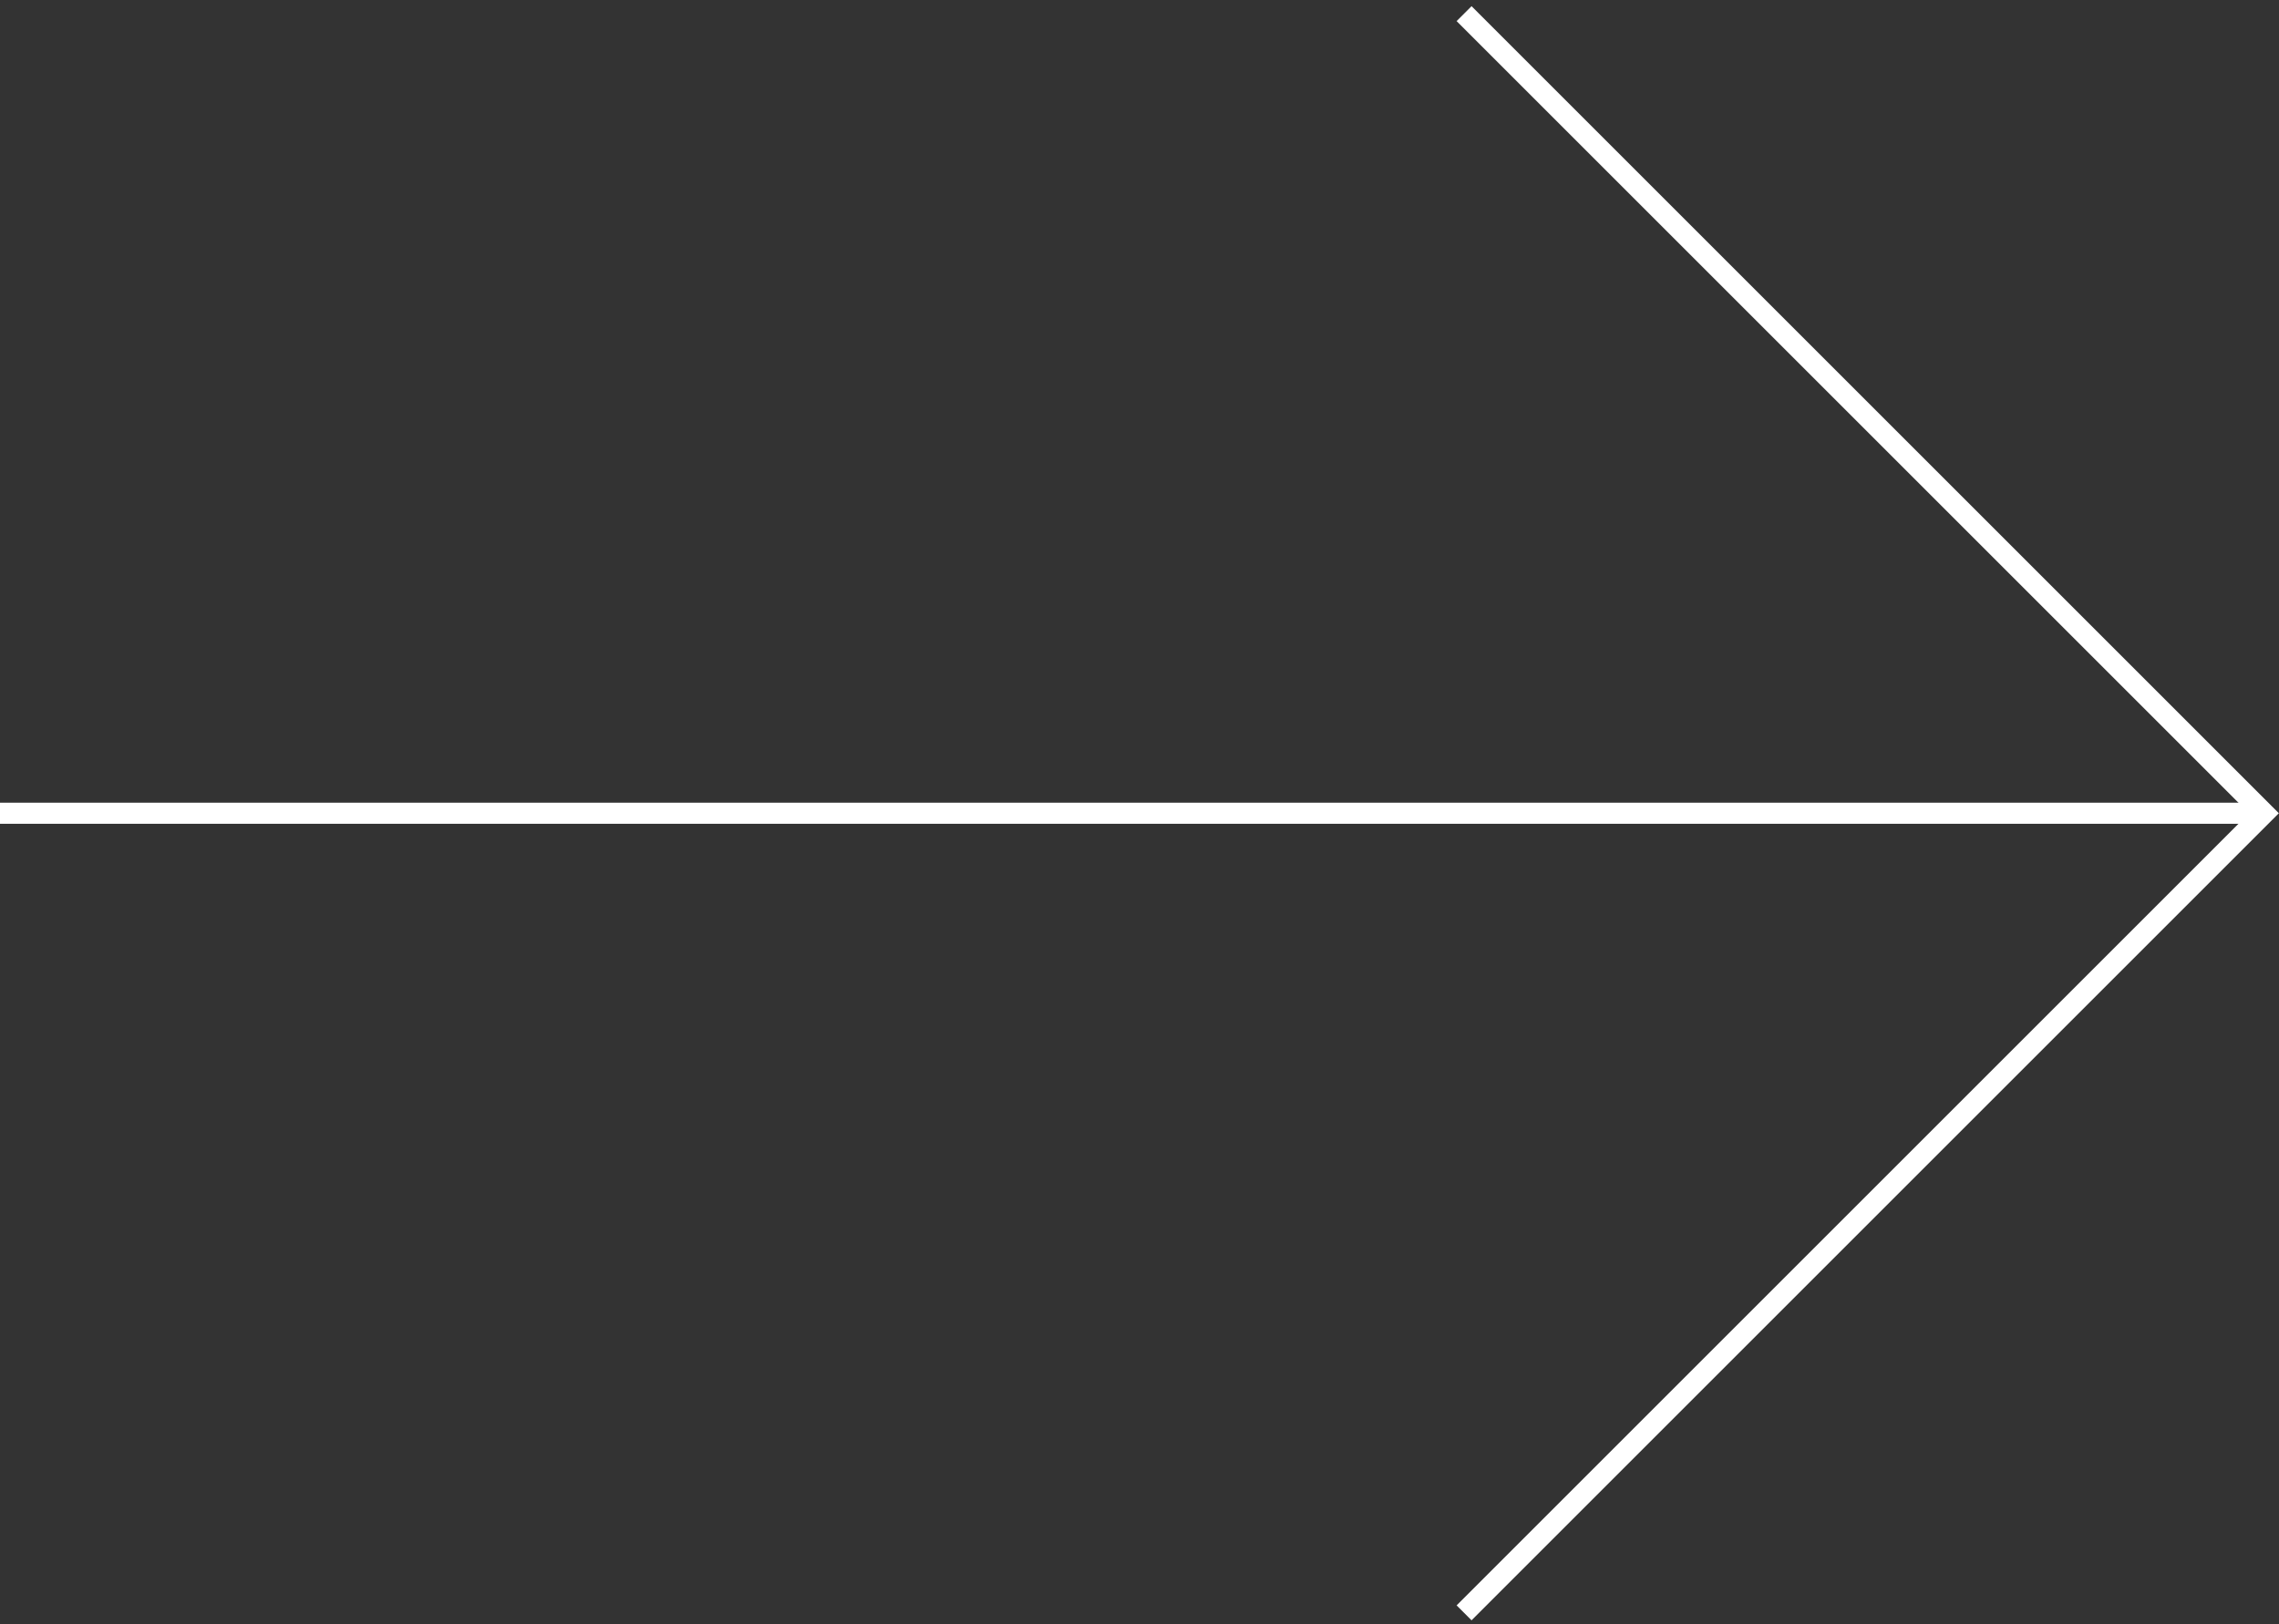 <svg xmlns="http://www.w3.org/2000/svg" width="216" height="154" fill="none" viewBox="0 0 216 154"><rect x="0" y="0" width="216" height="154" fill="#333333" stroke="none"/><path fill="none" stroke="#fff" stroke-miterlimit="10" stroke-width="2" d="M0 77.1h214.571"/><path fill="none" stroke="#fff" stroke-linecap="square" stroke-miterlimit="10" stroke-width="2" d="M139.471 2l75.1 75.1-75.1 75.1"/></svg>